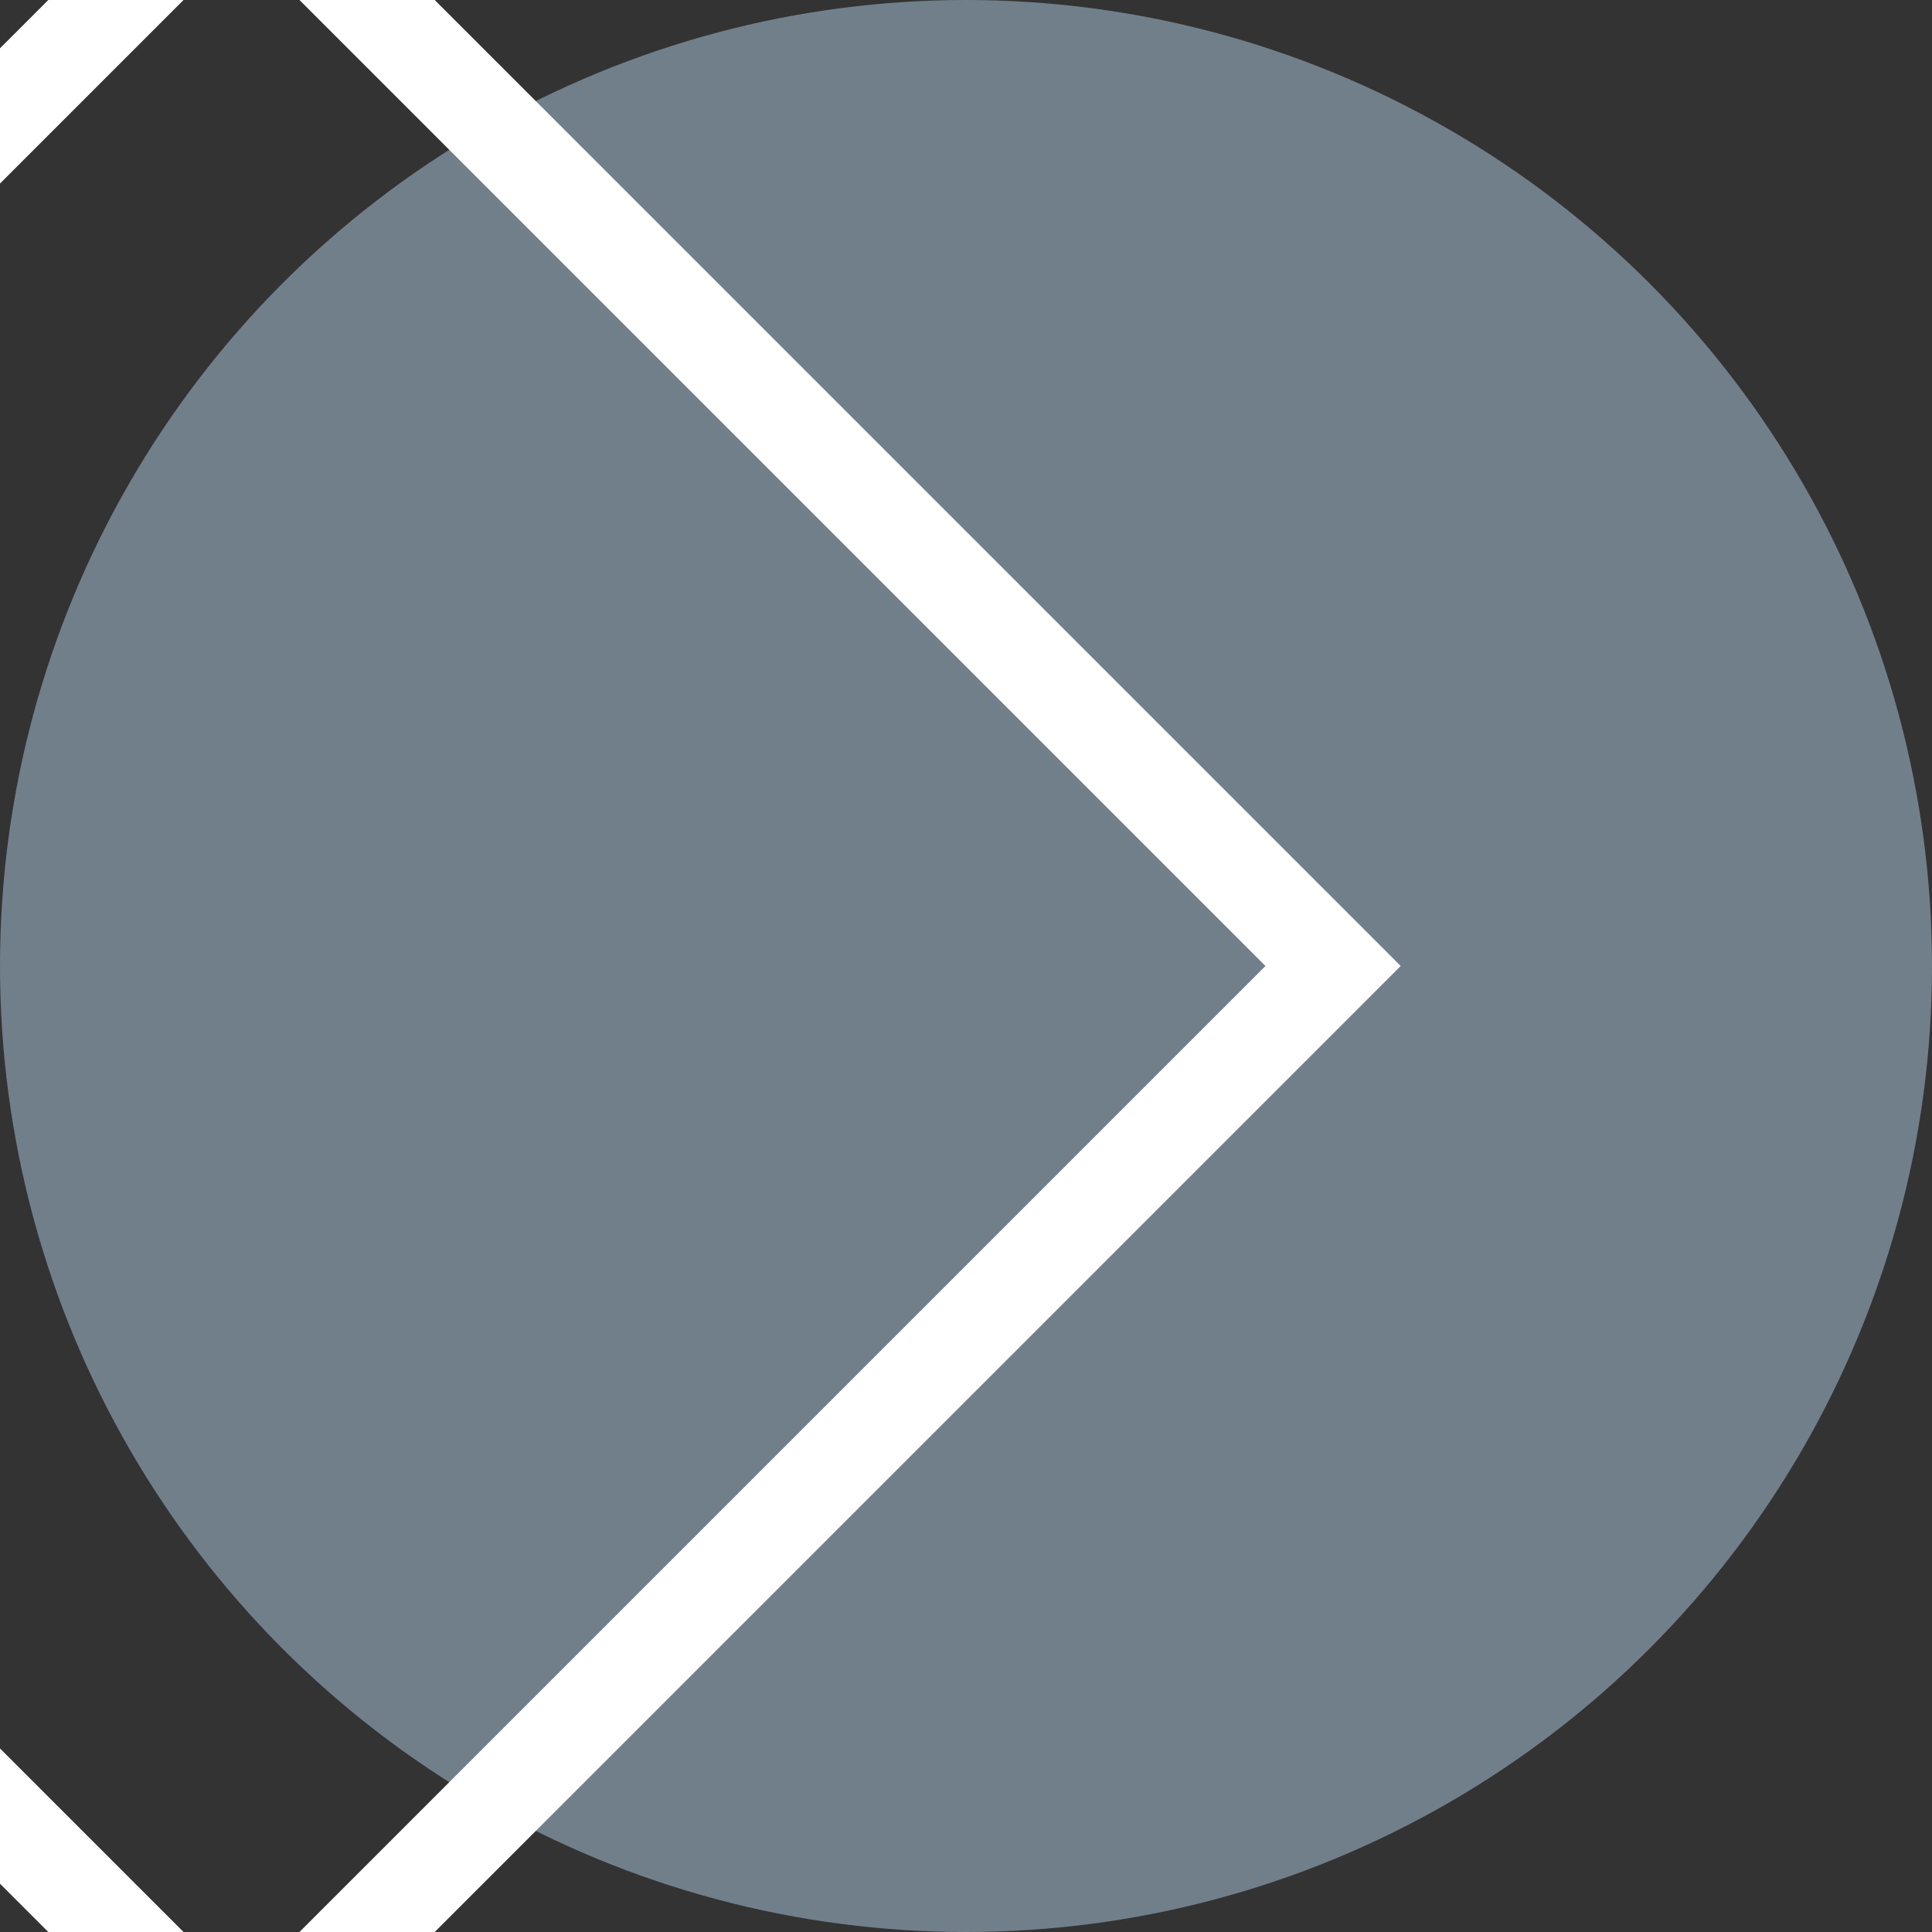 <?xml version="1.0" encoding="utf-8"?>
<!-- Generator: Adobe Illustrator 24.2.1, SVG Export Plug-In . SVG Version: 6.00 Build 0)  -->
<svg version="1.1" id="レイヤー_1" xmlns="http://www.w3.org/2000/svg" xmlns:xlink="http://www.w3.org/1999/xlink" x="0px"
	 y="0px" viewBox="0 0 20 20" style="enable-background:new 0 0 20 20;" xml:space="preserve" width="20" height="20">
<rect x="0" y="0" width="20" height="20" fill="#333333" stroke="none"/>
<style type="text/css">
	.st0{fill:#707F89;}
	.st1{fill:none;}
	.st2{fill:#FFFFFF;}
</style>
<g id="レイヤー_2_1_">
	<g id="レイヤー_1-2">
		<circle id="楕円形_230-2" class="st0" cx="10" cy="10" r="10"/>
		<path class="st1" d="M2.5-2l12,12l-12,12l-12-12L2.5-2z"/>
		<path class="st2" d="M2.5-0.6L-8.1,10L2.5,20.6L13.1,10L2.5-0.6 M2.5-2l12,12l-12,12l-12-12L2.5-2z"/>
	</g>
</g>
</svg>
